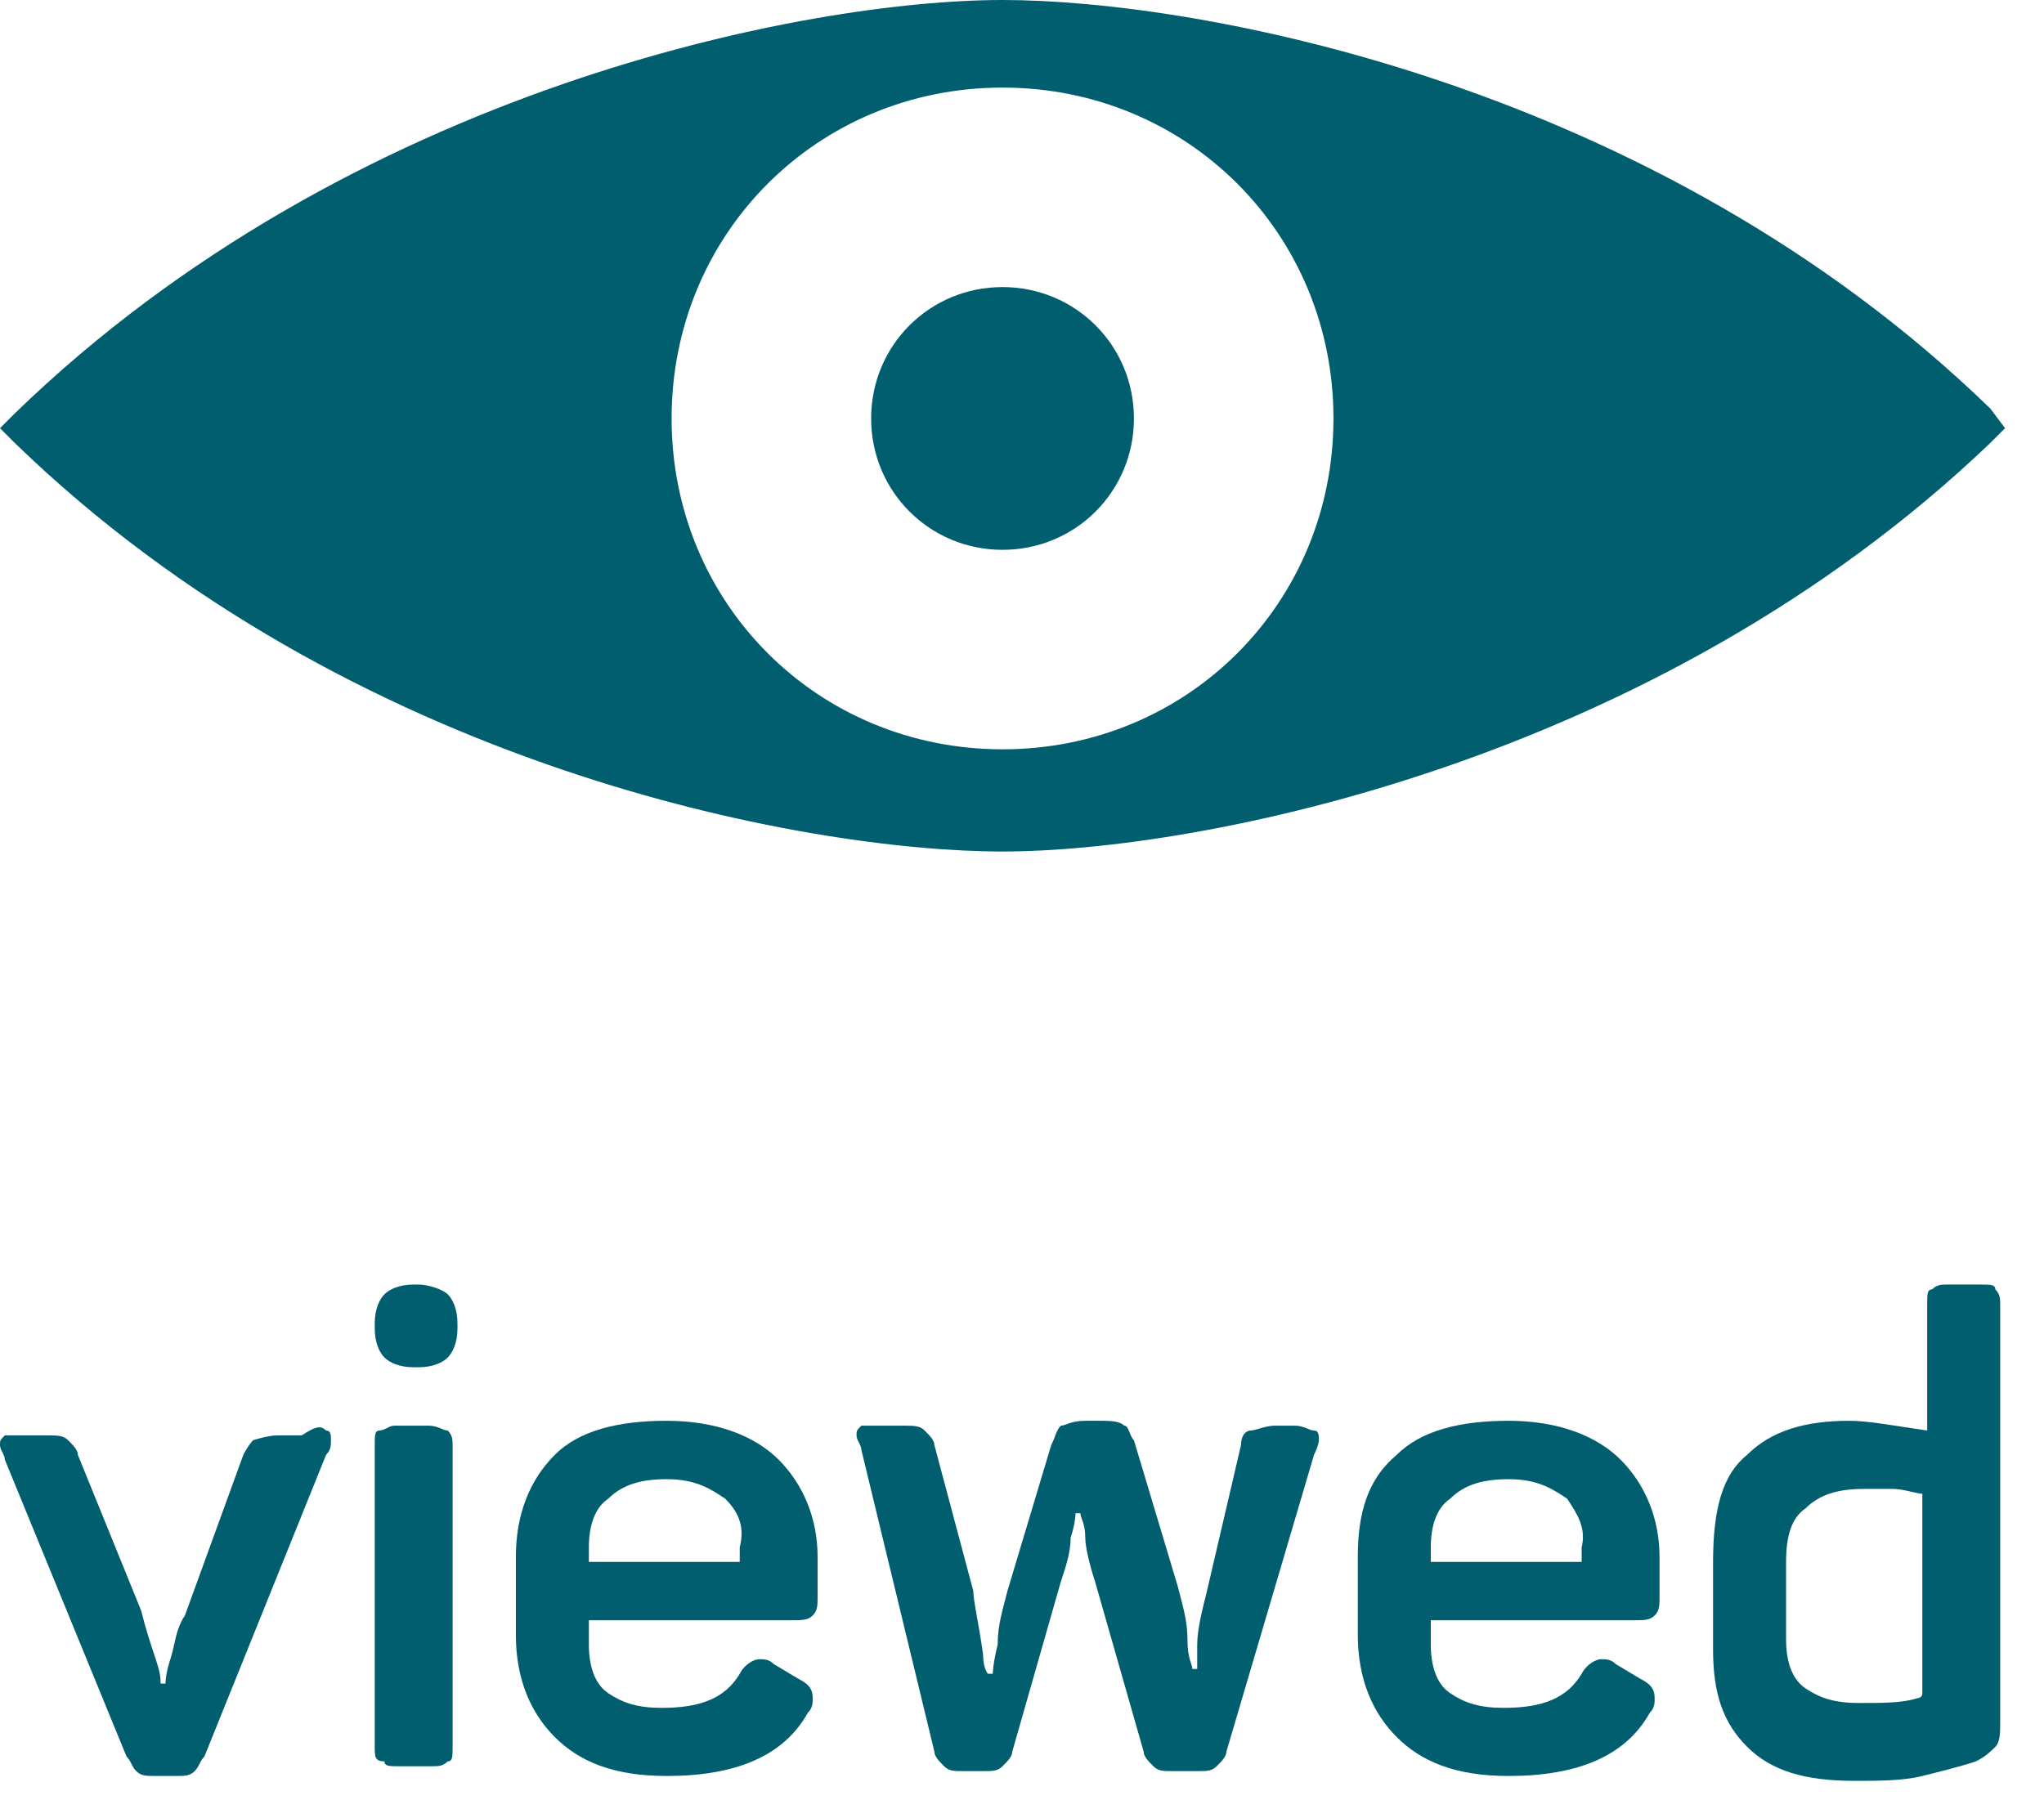 <?xml version="1.0" encoding="UTF-8"?>
<svg width="42px" height="37px" viewBox="0 0 42 37" version="1.1" xmlns="http://www.w3.org/2000/svg" xmlns:xlink="http://www.w3.org/1999/xlink">
    <title>digitalONE-viewed-01</title>
    <g id="Page-1" stroke="none" stroke-width="1" fill="none" fill-rule="evenodd">
        <g id="digitalONE-viewed-01" transform="translate(0, 0)" fill="#005E6E" fill-rule="nonzero">
            <g id="Group" transform="translate(0, 26.4)">
                <path d="M6.7,3 C6.8,3 6.8,3.1 6.8,3.2 C6.8,3.3 6.8,3.4 6.7,3.5 L4.2,9.7 C4.1,9.8 4.1,9.9 4,10 C3.9,10.1 3.8,10.1 3.6,10.1 L3.2,10.1 C3,10.1 2.9,10.1 2.8,10 C2.7,9.9 2.7,9.8 2.6,9.7 L0.1,3.6 C0.1,3.5 0,3.4 0,3.3 C0,3.2 0,3.2 0.1,3.1 C0.2,3.1 0.3,3.1 0.4,3.1 L0.9,3.1 C1.2,3.1 1.3,3.1 1.4,3.2 C1.5,3.3 1.6,3.4 1.6,3.5 L2.9,6.7 C3,7.1 3.1,7.4 3.2,7.7 C3.3,8 3.3,8.1 3.3,8.2 L3.4,8.2 C3.4,8.2 3.4,8 3.5,7.7 C3.6,7.4 3.6,7.1 3.8,6.8 L5,3.5 C5.1,3.3 5.2,3.2 5.2,3.2 C5.2,3.2 5.5,3.1 5.7,3.1 L6.2,3.1 C6.5,2.9 6.6,2.9 6.7,3 Z" id="Path"></path>
                <path d="M9.2,0.2 C9.3,0.3 9.4,0.5 9.4,0.8 L9.4,0.9 C9.4,1.2 9.3,1.4 9.2,1.5 C9.1,1.6 8.9,1.7 8.6,1.7 L8.5,1.7 C8.2,1.7 8,1.6 7.9,1.5 C7.8,1.4 7.7,1.2 7.7,0.9 L7.7,0.8 C7.7,0.5 7.8,0.3 7.9,0.2 C8,0.1 8.2,0 8.5,0 L8.6,0 C8.8,0 9.1,0.1 9.2,0.2 Z M9.2,3 C9.3,3.1 9.3,3.2 9.3,3.3 L9.3,9.5 C9.3,9.7 9.3,9.8 9.2,9.8 C9.1,9.9 9,9.9 8.9,9.9 L8.2,9.9 C8,9.9 7.9,9.9 7.9,9.8 C7.7,9.8 7.7,9.7 7.7,9.5 L7.7,3.3 C7.7,3.1 7.7,3 7.8,3 C7.9,3 8,2.9 8.1,2.9 L8.8,2.9 C9,2.9 9.1,3 9.2,3 Z" id="Shape"></path>
                <path d="M11.4,3.5 C11.9,3 12.7,2.8 13.7,2.8 C14.7,2.8 15.5,3.1 16,3.6 C16.5,4.1 16.8,4.8 16.8,5.6 L16.8,6.4 C16.8,6.6 16.8,6.7 16.7,6.8 C16.6,6.9 16.5,6.9 16.2,6.9 L12.1,6.9 L12.1,7.4 C12.1,7.8 12.2,8.2 12.5,8.4 C12.8,8.6 13.1,8.7 13.6,8.7 C14.4,8.7 14.9,8.5 15.2,8 C15.3,7.8 15.5,7.7 15.6,7.7 C15.7,7.7 15.8,7.7 15.9,7.8 L16.4,8.1 C16.6,8.2 16.7,8.3 16.7,8.5 C16.7,8.6 16.7,8.7 16.6,8.8 C16.1,9.7 15.1,10.1 13.7,10.1 C12.6,10.1 11.9,9.8 11.4,9.3 C10.9,8.8 10.6,8.1 10.6,7.2 L10.6,5.6 C10.6,4.7 10.9,4 11.4,3.5 Z M14.9,4.4 C14.6,4.2 14.3,4 13.7,4 C13.2,4 12.8,4.1 12.5,4.4 C12.2,4.6 12.1,5 12.1,5.4 L12.1,5.7 L15.2,5.7 L15.2,5.4 C15.3,5 15.2,4.7 14.9,4.4 Z" id="Shape"></path>
                <path d="M27,3 C27.1,3 27.1,3.1 27.1,3.2 C27.1,3.2 27.1,3.3 27,3.5 L25.2,9.6 C25.2,9.7 25.1,9.8 25,9.9 C24.9,10 24.8,10 24.6,10 L24.1,10 C23.9,10 23.8,10 23.7,9.9 C23.6,9.8 23.5,9.7 23.5,9.6 L22.5,6.1 C22.4,5.8 22.3,5.4 22.3,5.2 C22.3,4.9 22.2,4.8 22.2,4.7 L22.1,4.7 C22.1,4.7 22.1,4.9 22,5.2 C22,5.5 21.9,5.8 21.8,6.1 L20.8,9.6 C20.8,9.7 20.7,9.8 20.6,9.9 C20.5,10 20.4,10 20.2,10 L19.8,10 C19.6,10 19.5,10 19.4,9.9 C19.3,9.8 19.2,9.7 19.2,9.6 L17.7,3.4 C17.7,3.3 17.6,3.2 17.6,3.1 C17.6,3 17.6,3 17.7,2.9 C17.8,2.9 17.9,2.9 18,2.9 L18.5,2.9 C18.8,2.9 18.9,2.9 19,3 C19.1,3.1 19.2,3.2 19.2,3.3 L20,6.3 C20,6.5 20.1,6.9 20.2,7.6 C20.2,7.9 20.3,8 20.3,8 L20.4,8 C20.4,8 20.4,7.8 20.5,7.4 C20.5,7 20.6,6.7 20.7,6.3 L21.6,3.3 C21.7,3.1 21.7,3 21.8,2.9 C21.9,2.9 22,2.8 22.3,2.8 L22.6,2.8 C22.8,2.8 23,2.8 23.1,2.9 C23.2,2.9 23.2,3.1 23.3,3.2 L24.2,6.2 C24.3,6.6 24.4,6.9 24.4,7.3 C24.4,7.7 24.5,7.8 24.5,7.9 L24.6,7.9 C24.6,7.9 24.6,7.7 24.6,7.4 C24.6,7.1 24.7,6.7 24.8,6.3 L25.5,3.3 C25.5,3.1 25.6,3 25.7,3 C25.8,3 26,2.9 26.2,2.9 L26.6,2.9 C26.8,2.9 26.9,3 27,3 Z" id="Path"></path>
                <path d="M28.7,3.5 C29.2,3 30,2.8 31,2.8 C32,2.8 32.8,3.1 33.3,3.6 C33.8,4.1 34.1,4.8 34.1,5.6 L34.1,6.4 C34.1,6.6 34.1,6.7 34,6.8 C33.9,6.9 33.8,6.9 33.5,6.9 L29.4,6.9 L29.4,7.4 C29.4,7.8 29.5,8.2 29.8,8.4 C30.1,8.6 30.4,8.7 30.9,8.7 C31.7,8.7 32.2,8.5 32.5,8 C32.6,7.8 32.8,7.7 32.9,7.7 C33,7.7 33.1,7.7 33.2,7.8 L33.7,8.1 C33.9,8.2 34,8.3 34,8.5 C34,8.6 34,8.7 33.9,8.8 C33.4,9.7 32.4,10.1 31,10.1 C29.9,10.1 29.2,9.8 28.7,9.3 C28.2,8.8 27.9,8.1 27.9,7.2 L27.9,5.6 C27.9,4.7 28.1,4 28.7,3.5 Z M32.2,4.4 C31.9,4.2 31.6,4 31,4 C30.5,4 30.1,4.1 29.8,4.4 C29.5,4.6 29.4,5 29.4,5.4 L29.4,5.7 L32.5,5.7 L32.5,5.4 C32.6,5 32.4,4.7 32.2,4.4 Z" id="Shape"></path>
                <path d="M35.9,3.5 C36.4,3 37.1,2.8 38,2.8 C38.4,2.8 38.9,2.9 39.6,3 L39.6,0.4 C39.6,0.2 39.6,0.1 39.7,0.1 C39.8,7.10542736e-15 39.9,7.10542736e-15 40,7.10542736e-15 L40.7,7.10542736e-15 C40.9,7.10542736e-15 41,7.10542736e-15 41,0.1 C41.1,0.2 41.1,0.3 41.1,0.4 L41.1,9 C41.1,9.2 41.1,9.4 41,9.5 C40.9,9.6 40.8,9.7 40.6,9.8 C40.3,9.9 39.9,10 39.5,10.1 C39.1,10.2 38.6,10.2 38.1,10.2 C37.1,10.2 36.4,10 35.9,9.5 C35.4,9 35.2,8.4 35.2,7.5 L35.2,5.7 C35.2,4.6 35.4,3.9 35.9,3.5 Z M38.9,4.2 C38.7,4.2 38.5,4.2 38.3,4.2 C37.8,4.2 37.4,4.3 37.1,4.6 C36.8,4.8 36.7,5.2 36.7,5.7 L36.7,7.3 C36.7,7.7 36.8,8.1 37.1,8.3 C37.4,8.5 37.7,8.6 38.2,8.6 C38.7,8.6 39.1,8.6 39.4,8.5 C39.4,8.5 39.5,8.5 39.5,8.4 C39.5,8.4 39.5,8.4 39.5,8.3 L39.5,4.3 C39.4,4.3 39.1,4.2 38.9,4.2 Z" id="Shape"></path>
            </g>
            <path d="M20.6,5.9 C19.1,5.9 17.9,7.1 17.9,8.6 C17.9,10.1 19.1,11.3 20.6,11.3 C22.1,11.3 23.3,10.1 23.3,8.6 C23.3,7.1 22.1,5.9 20.6,5.9" id="Path"></path>
            <path d="M20.6,15.4 C16.8,15.4 13.8,12.4 13.8,8.6 C13.8,4.8 16.8,1.8 20.6,1.8 C24.4,1.8 27.4,4.8 27.4,8.6 C27.4,12.4 24.4,15.4 20.6,15.4 M40.9,8.4 C34,1.7 24.6,-1.77635684e-15 20.6,-1.77635684e-15 C16.6,-1.77635684e-15 7.2,1.8 0.3,8.5 L0,8.8 L0.3,9.1 C7.2,15.8 16.6,17.5 20.6,17.5 C24.6,17.5 34,15.7 40.9,9.1 L41.2,8.8 L40.9,8.4 Z" id="Shape"></path>
        </g>
    </g>
</svg>